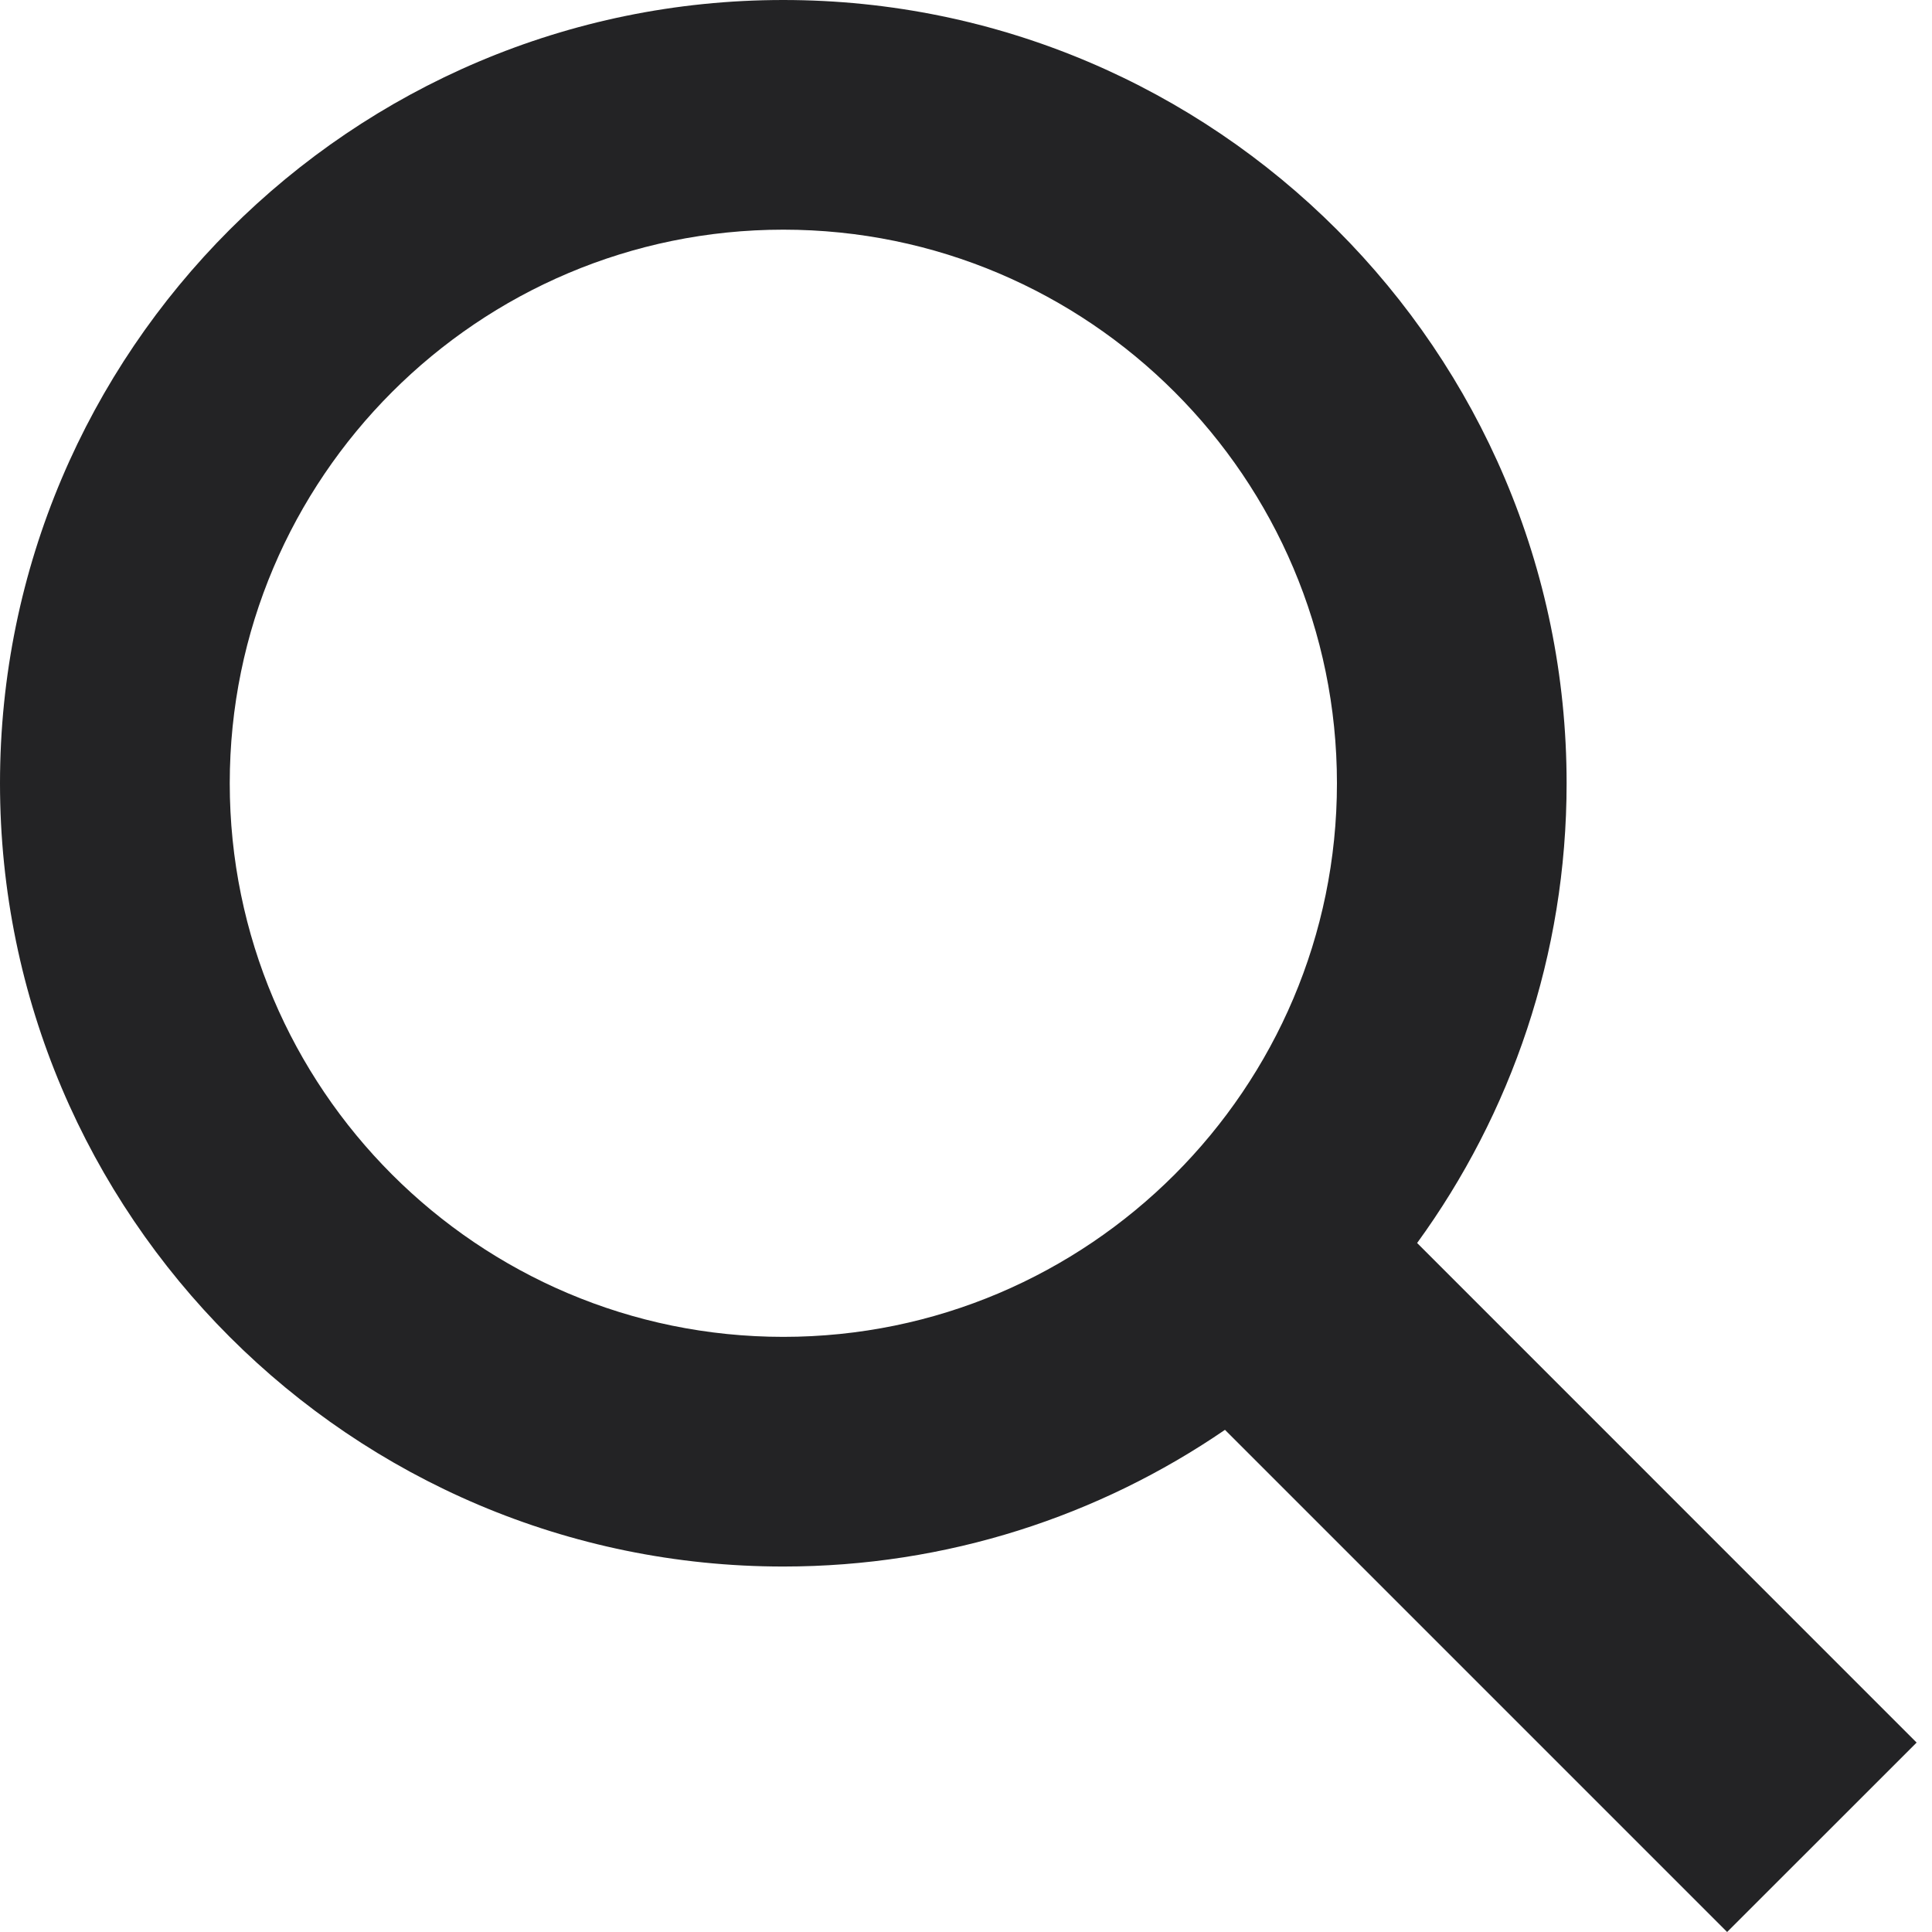 <?xml version="1.0" encoding="utf-8"?>
<svg width="24px" height="24px" viewBox="0 0 24 24" version="1.1" xmlns:xlink="http://www.w3.org/1999/xlink" xmlns="http://www.w3.org/2000/svg">
  <path d="M17.604 15.441L23.809 21.647L21.455 24L15.217 17.762C13.653 18.833 11.764 19.46 9.73 19.46C4.365 19.46 0 15.096 0 9.73C0 4.365 4.365 0 9.73 0C15.096 0 19.461 4.365 19.461 9.73C19.461 11.862 18.771 13.836 17.604 15.441ZM9.731 2.853C5.939 2.853 2.854 5.938 2.854 9.73C2.854 13.522 5.938 16.607 9.731 16.607C13.523 16.607 16.608 13.522 16.608 9.73C16.608 5.938 13.523 2.853 9.731 2.853Z" id="Fill-1" fill="#232325" fill-rule="evenodd" stroke="none" />
</svg>
